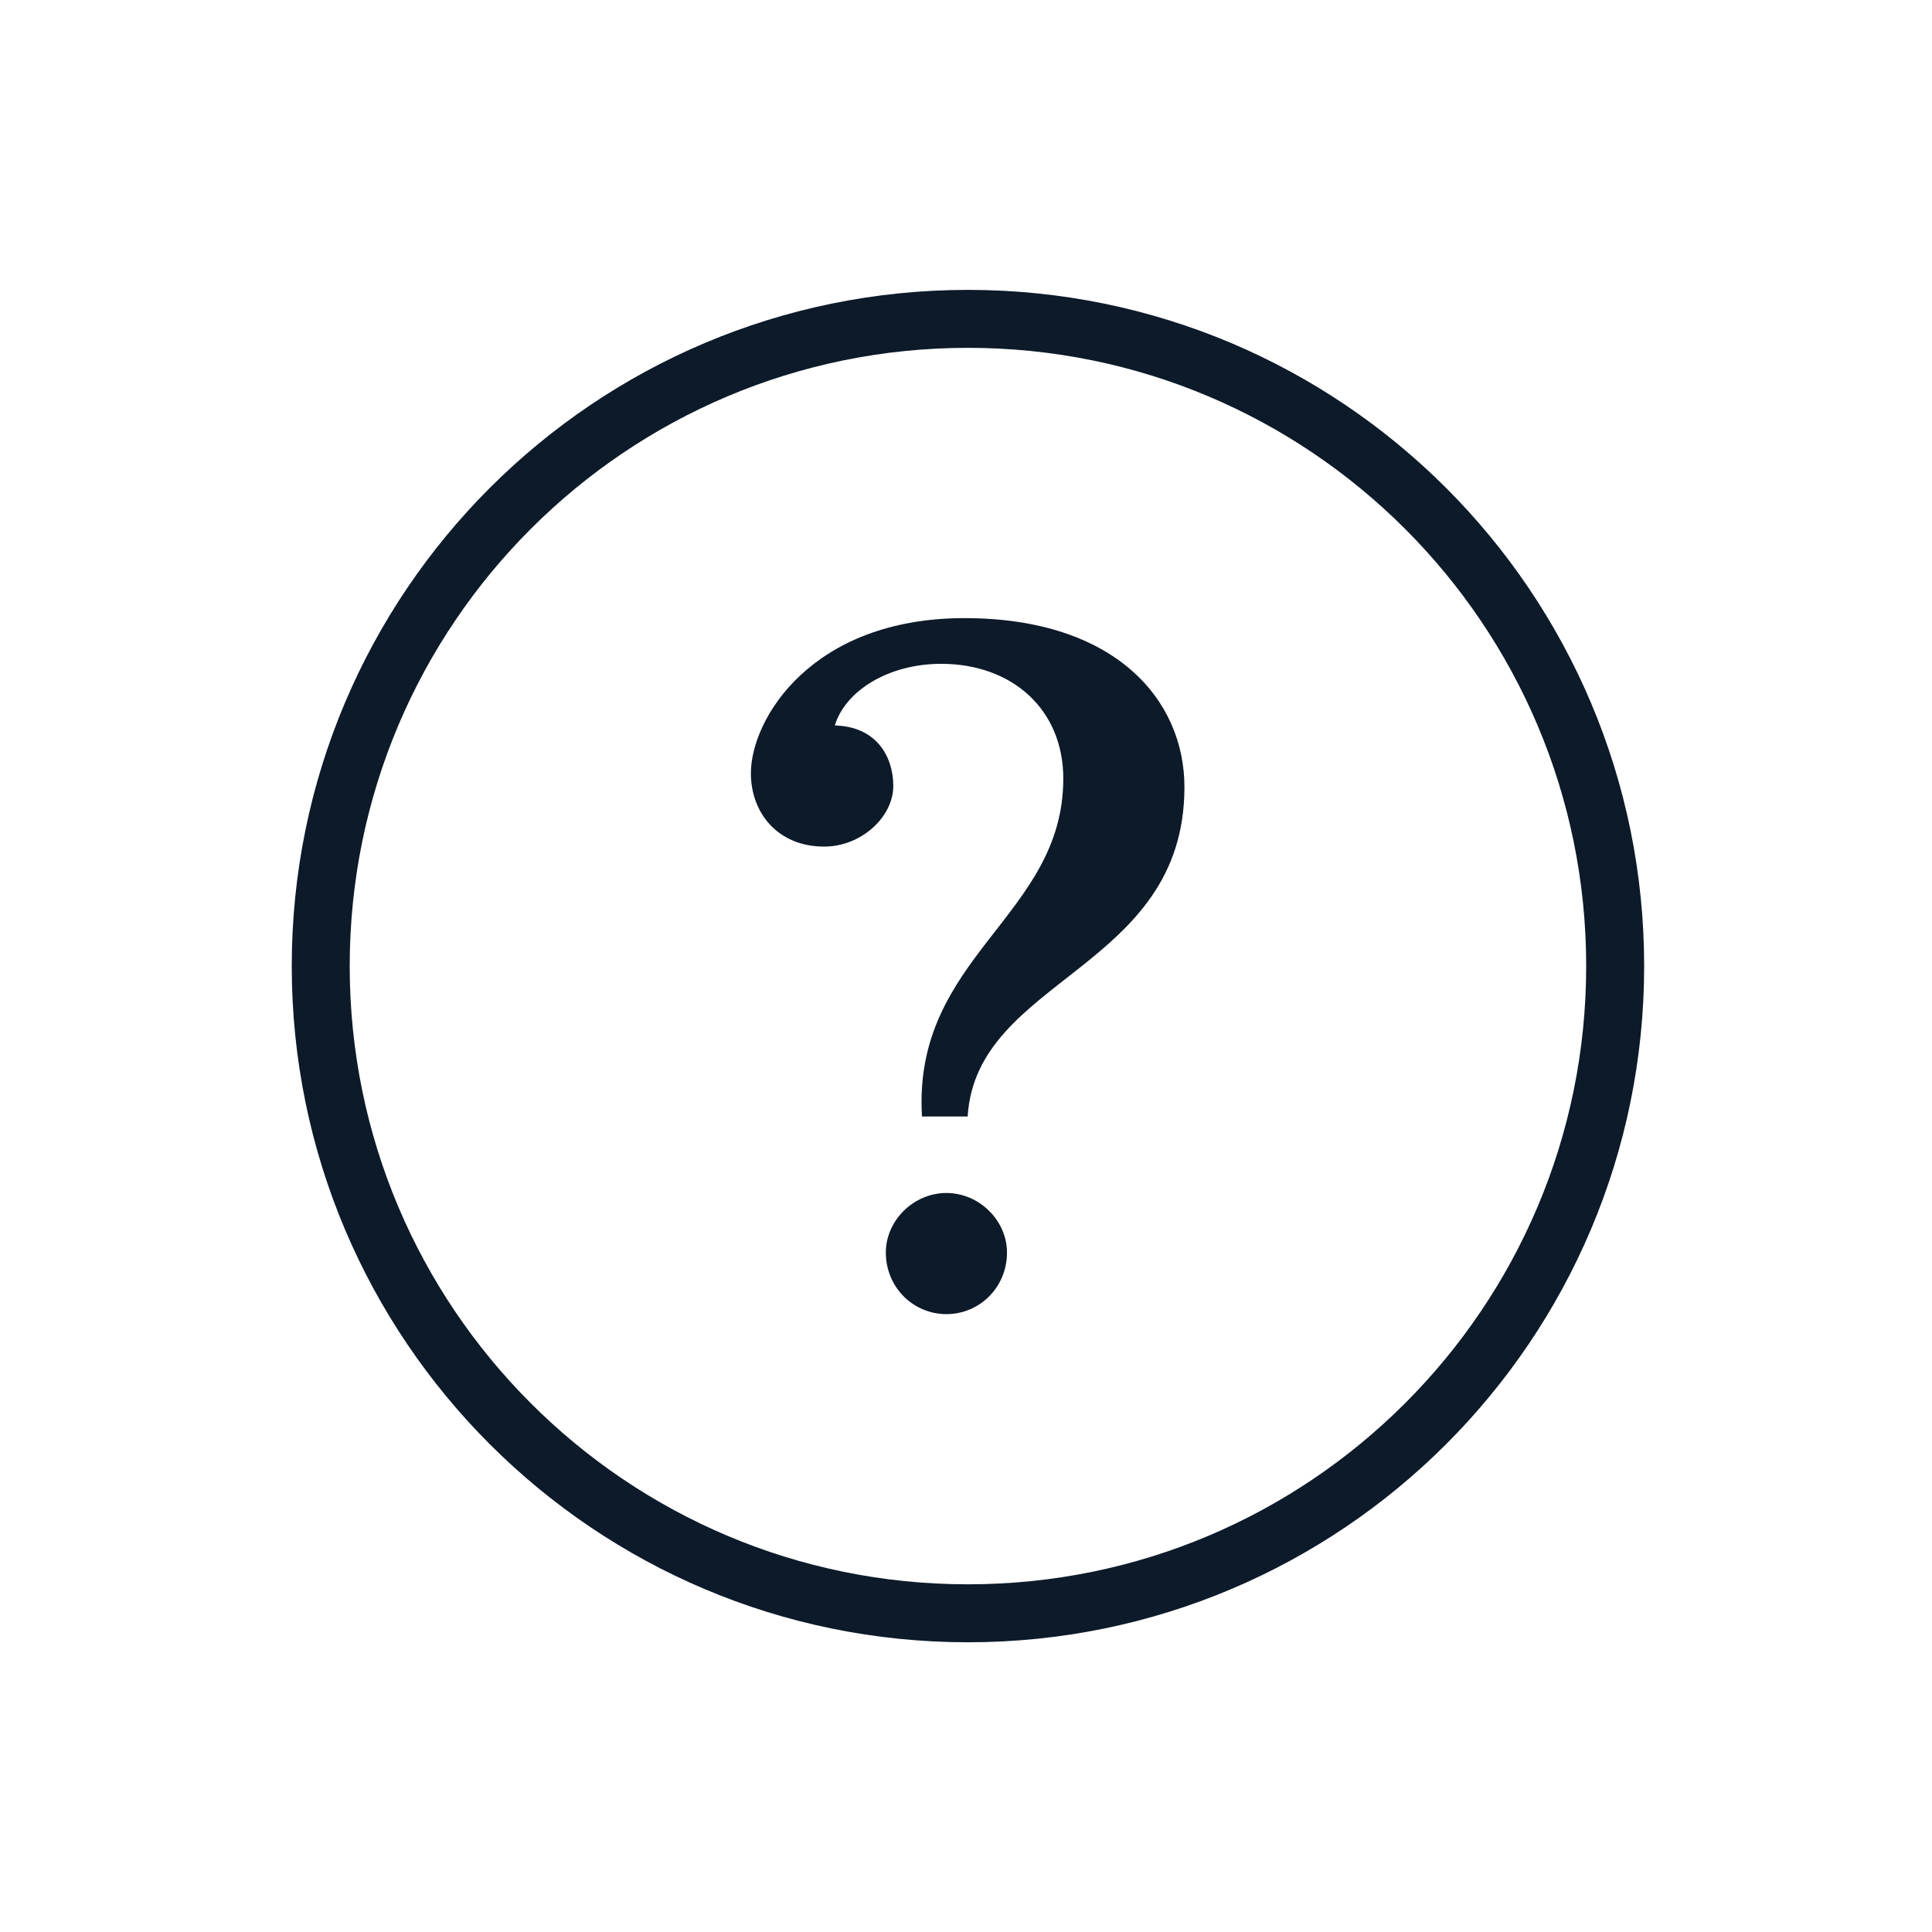 <svg xmlns="http://www.w3.org/2000/svg" width="100" height="100" viewBox="0 0 100 100" fill="none"><rect x="0" y="0" width="100" height="100" fill="#808080" stroke="none"/><g clip-path="url(#clip0_4946_26736)"><path d="M100 0H0V100H100V0Z" fill="white"/><path d="M50.101 83.504C68.602 83.504 83.601 68.505 83.601 50.004C83.601 31.502 68.602 16.504 50.101 16.504C31.599 16.504 16.601 31.502 16.601 50.004C16.601 68.505 31.599 83.504 50.101 83.504Z" stroke="#0C1A29" stroke-width="3"/><path d="M47.721 57.789H50.086C50.526 50.584 61.306 50.2 61.306 40.739C61.306 36.23 57.731 31.994 49.921 31.994C42.001 31.994 38.866 37.219 38.866 40.025C38.866 42.059 40.241 43.819 42.661 43.819C44.586 43.819 46.236 42.279 46.236 40.684C46.236 39.145 45.356 37.605 43.211 37.55C43.761 35.734 46.016 34.359 48.711 34.359C52.396 34.359 55.036 36.724 55.036 40.3C55.036 47.45 47.226 49.484 47.721 57.789ZM48.986 61.749C47.281 61.749 45.851 63.179 45.851 64.829C45.851 66.644 47.281 68.019 48.986 68.019C50.691 68.019 52.121 66.644 52.121 64.829C52.121 63.179 50.691 61.749 48.986 61.749Z" fill="#0C1A29"/></g><defs><clipPath id="clip0_4946_26736"><rect width="100" height="100" fill="white"/></clipPath></defs></svg>